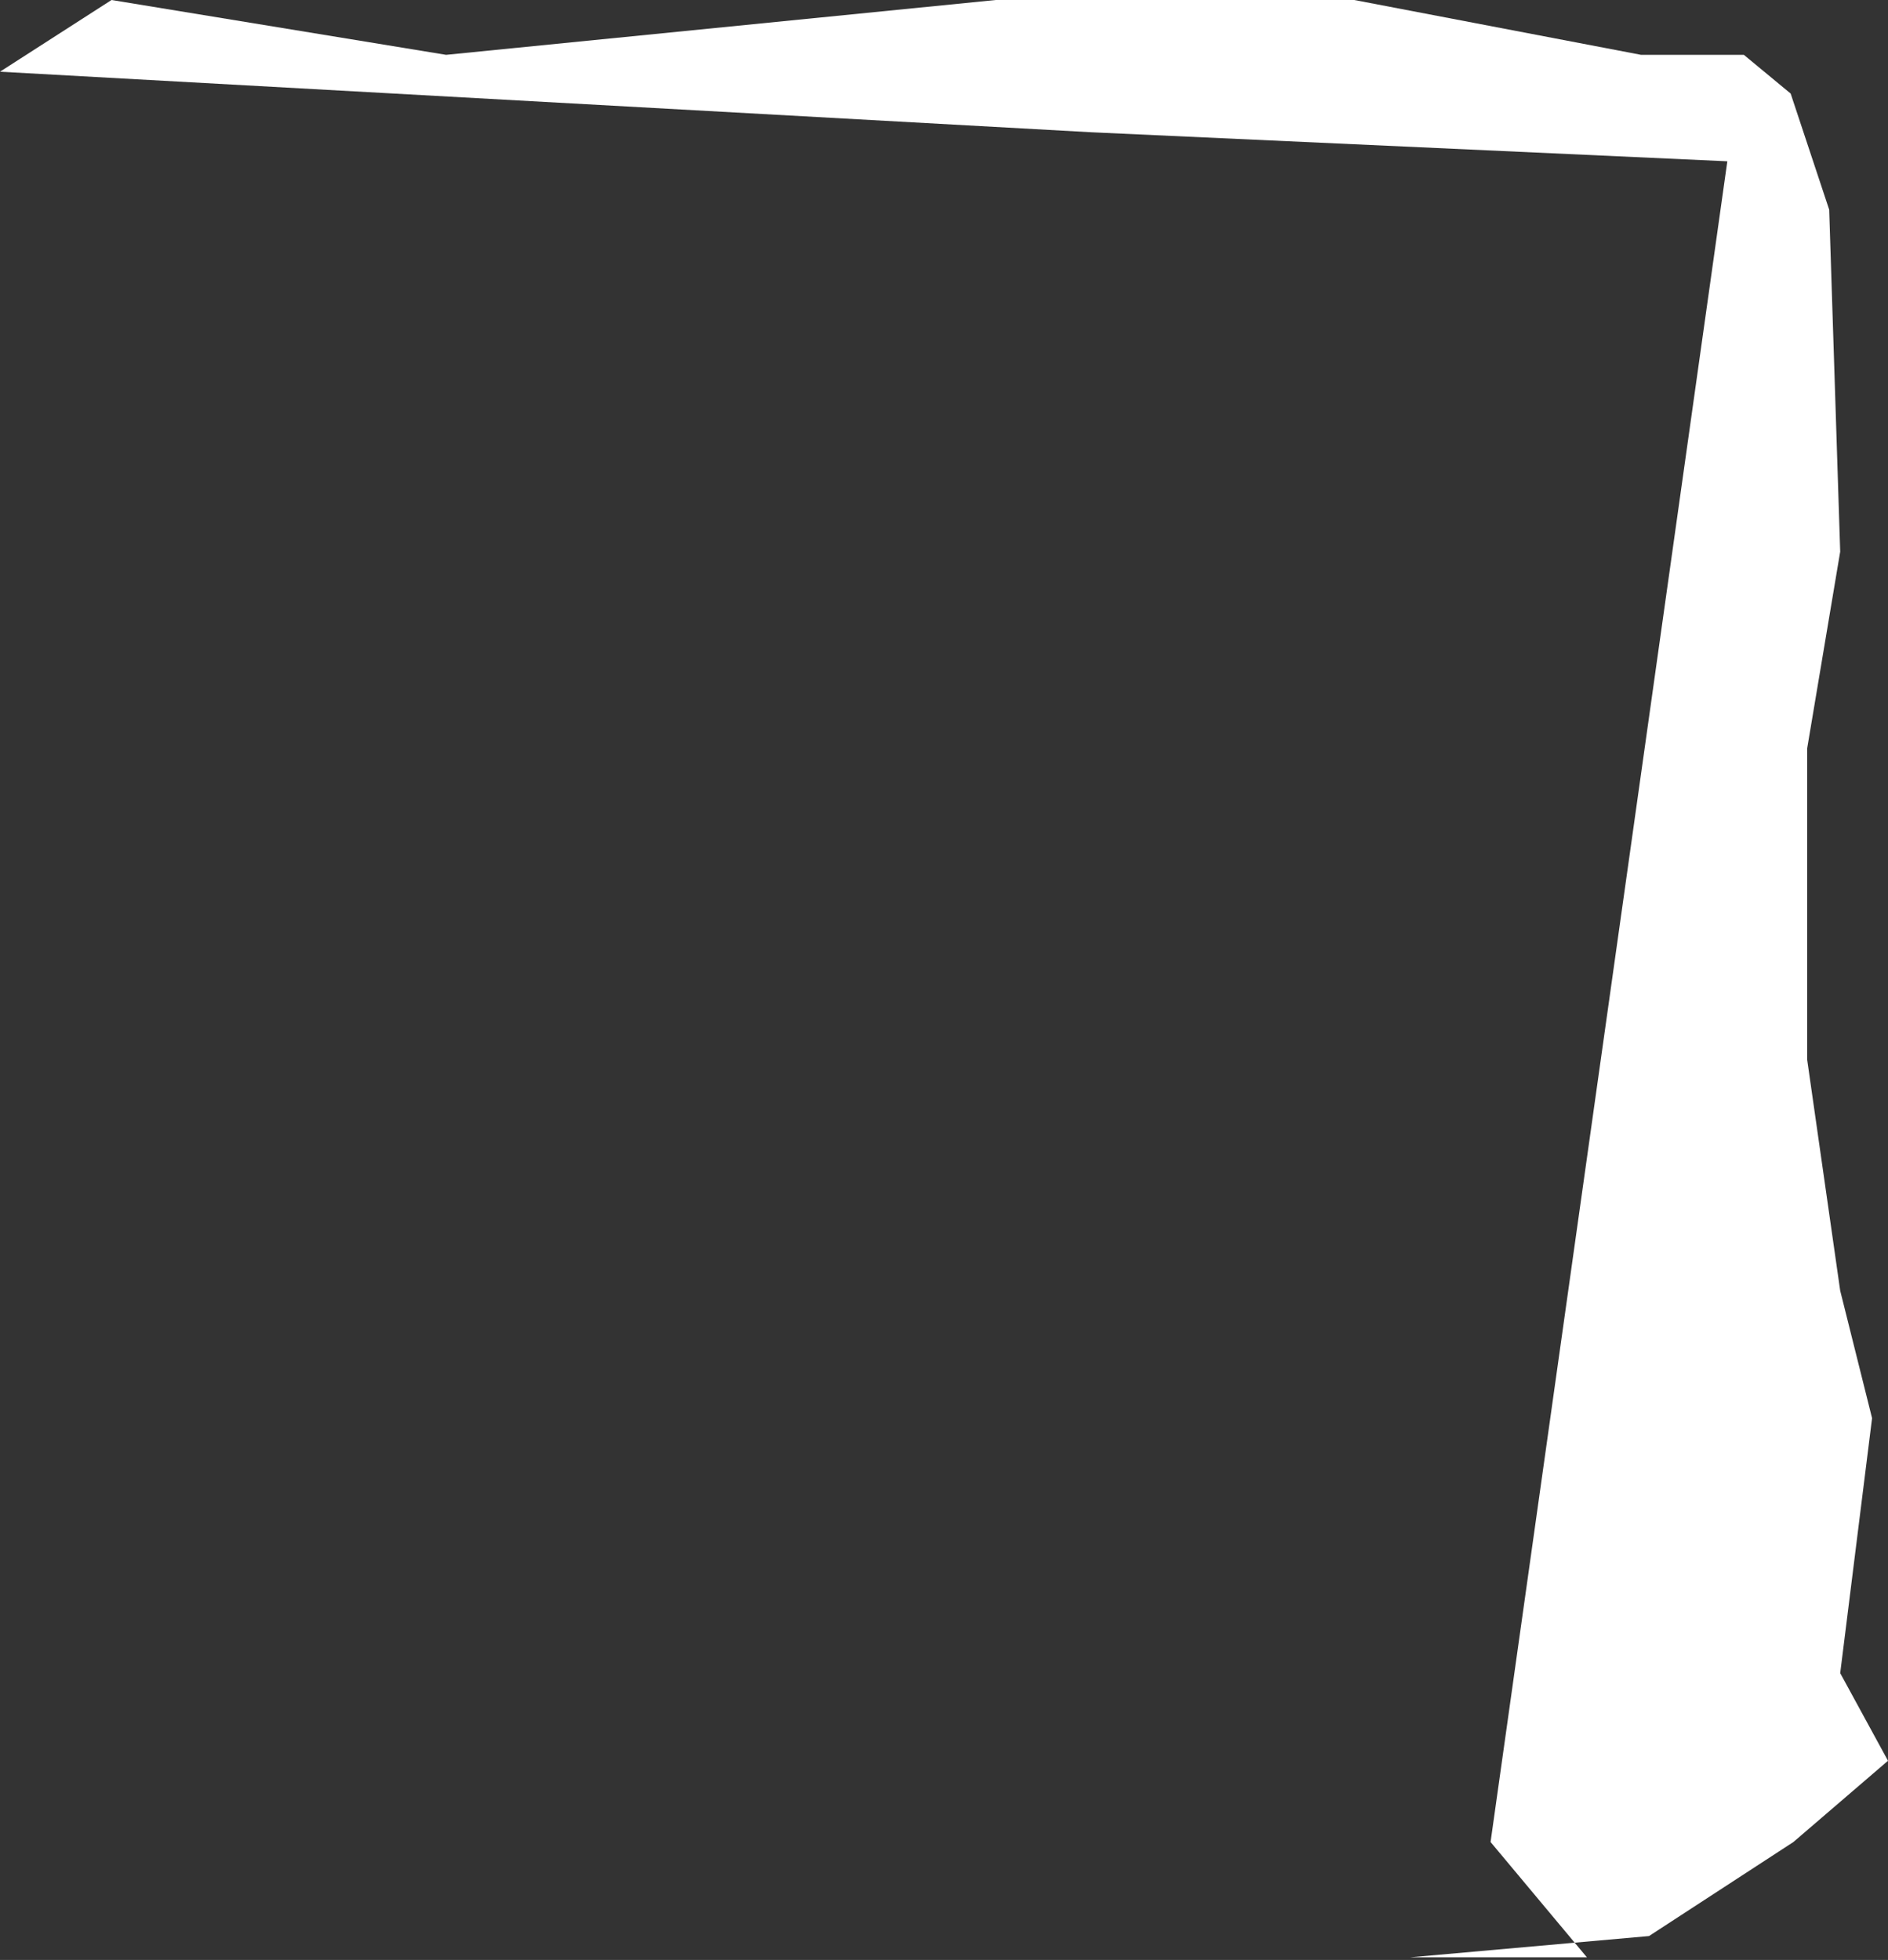 <?xml version="1.0" encoding="UTF-8"?> <svg xmlns="http://www.w3.org/2000/svg" width="474" height="492" viewBox="0 0 474 492" fill="none"><rect x="0" y="0" width="474" height="492" fill="#333333" stroke="none"/> <path d="M398.412 491.343L354 491.343L395.335 487.662L374.221 462.396L433.662 40.489L274 33.201L-7.86802e-07 18L28 0L112 13.766L250 0L340 -5.85733e-06L412 13.766L437.809 13.766L449.559 23.483L459.235 52.636L462 138.475L453.706 187.873L453.706 266L462 324L470 356L462 420L474 441.999L450.25 462.396L414 486L395.335 487.662L398.412 491.343Z" fill="white"></path> </svg> 